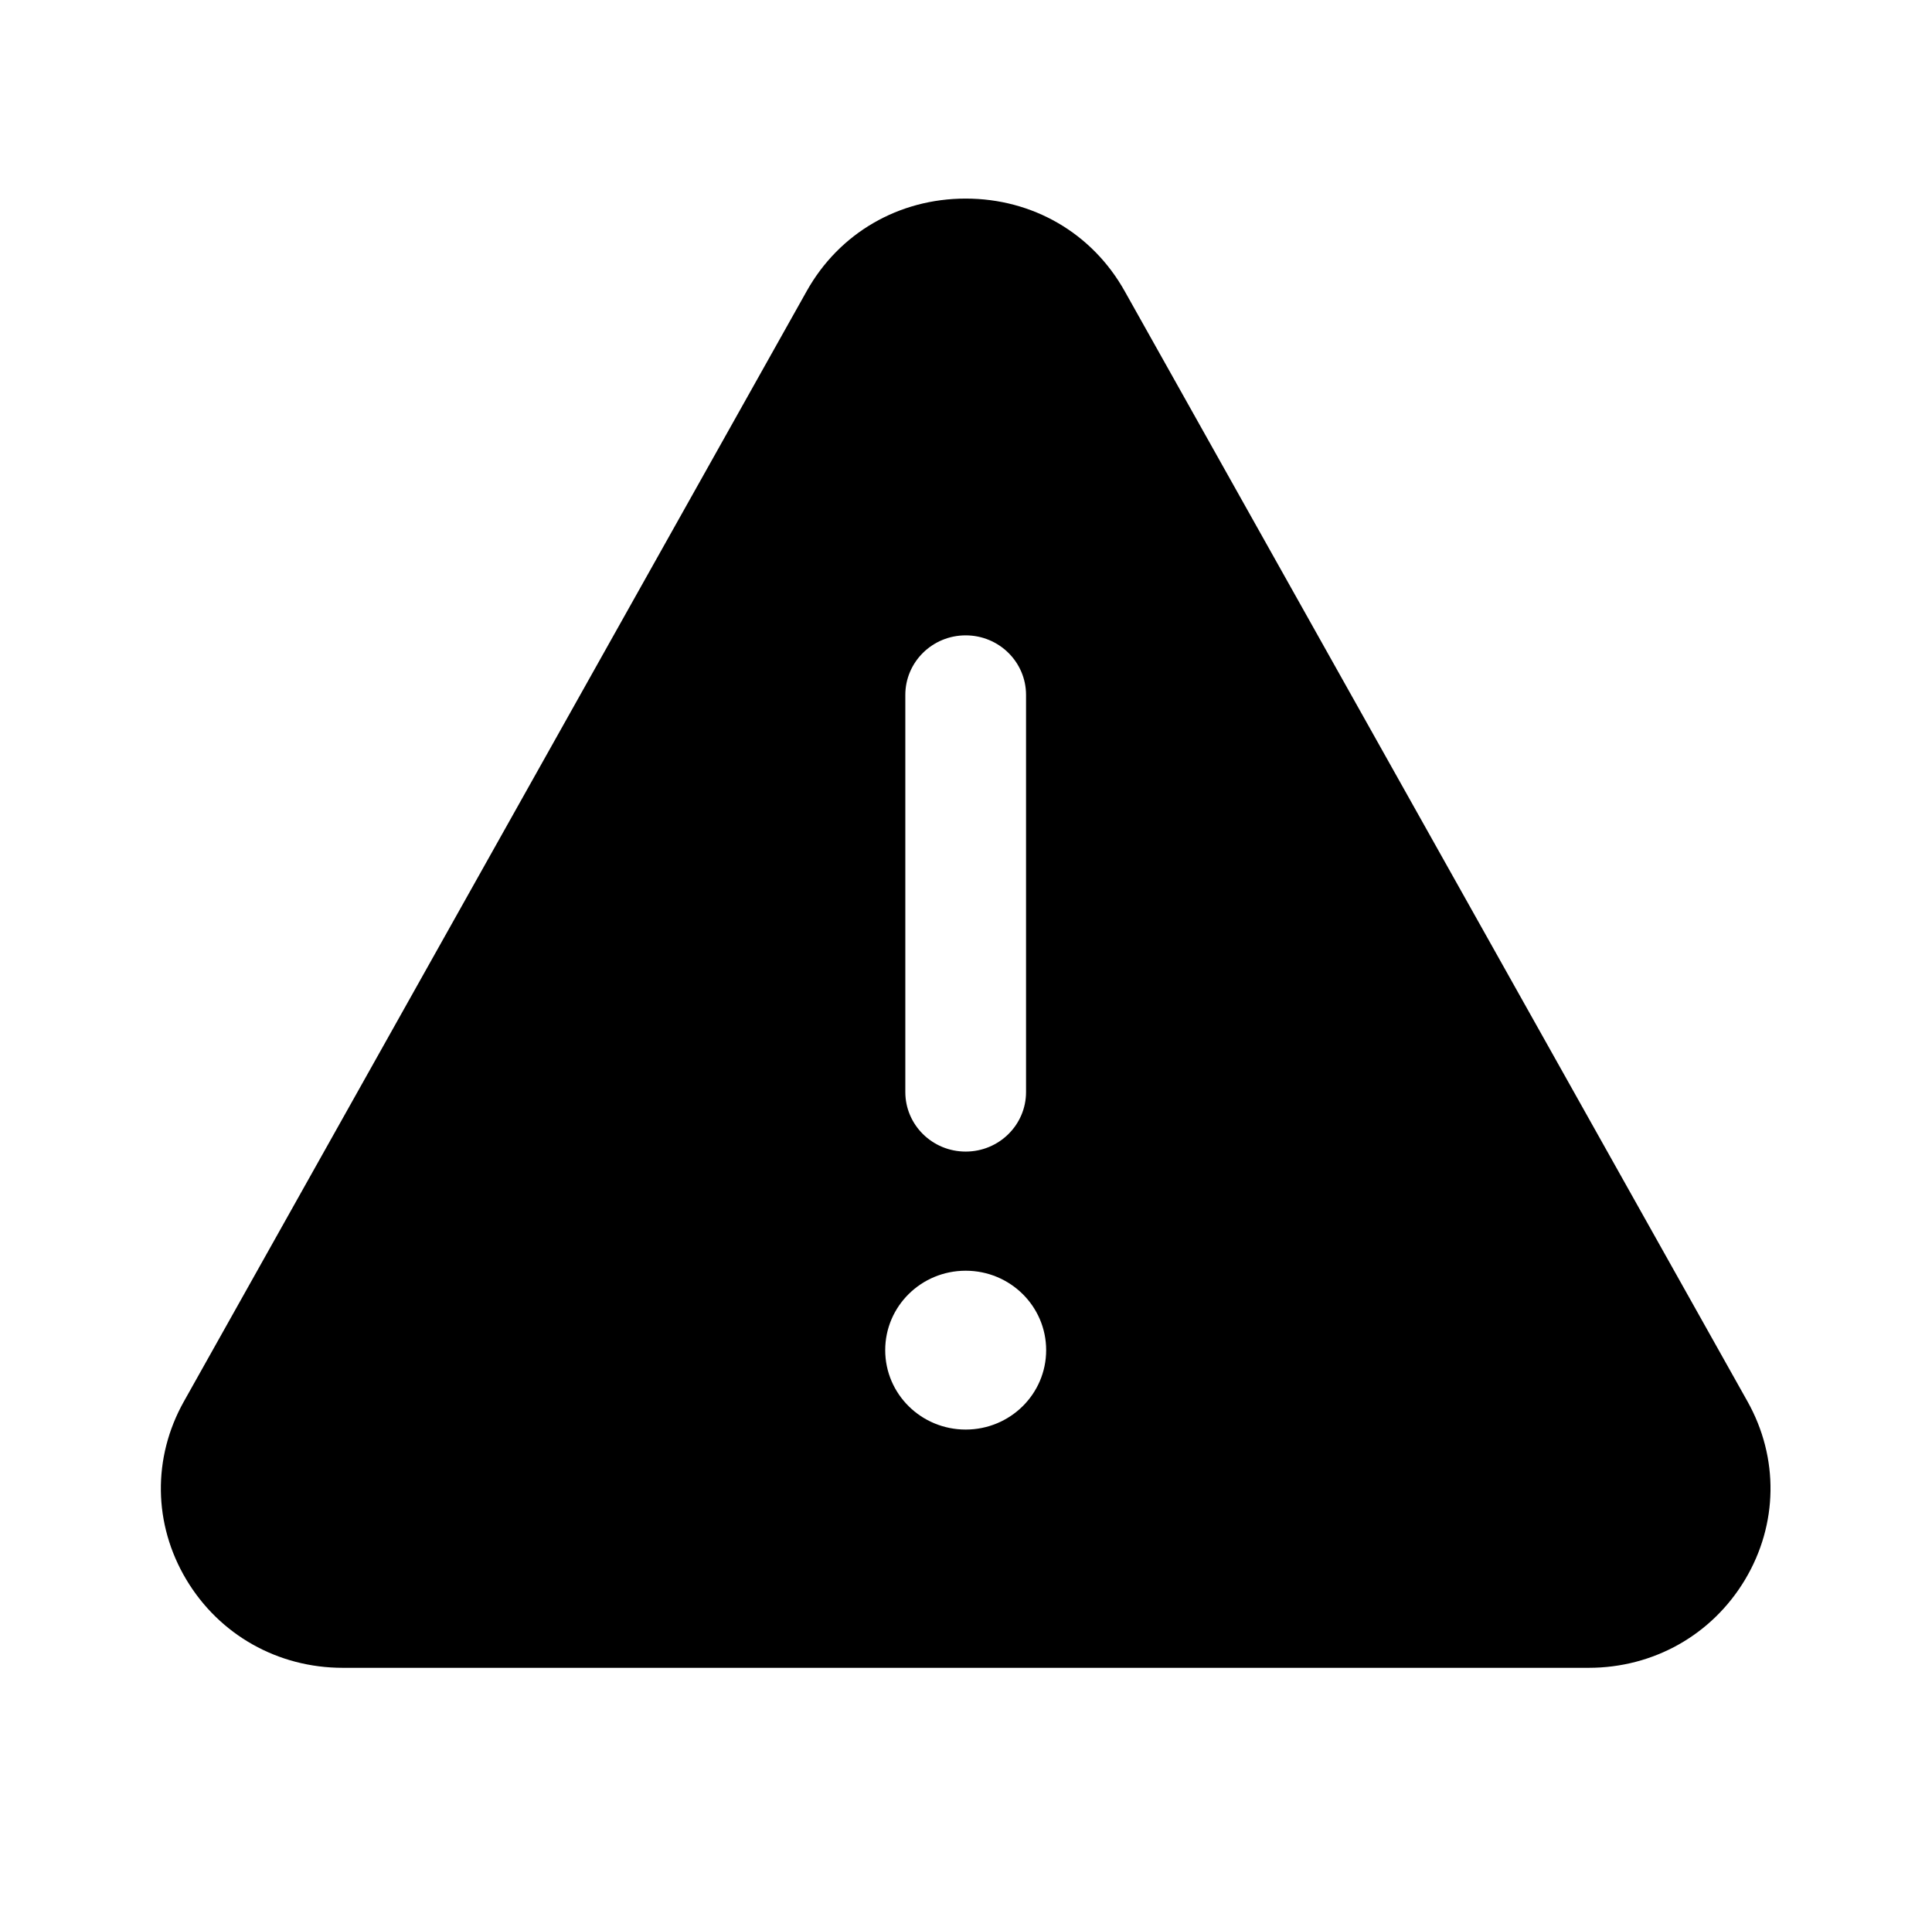 <svg xmlns="http://www.w3.org/2000/svg" xmlns:xlink="http://www.w3.org/1999/xlink" width="76" height="75" xml:space="preserve"><g transform="translate(-65 -613)"><path d="M67.862 55.148 43.67 11.448C42.409 9.172 40.103 7.814 37.5 7.814 34.897 7.814 32.591 9.172 31.33 11.448L7.139 55.148C5.916 57.359 5.952 59.977 7.234 62.152 8.517 64.327 10.787 65.625 13.311 65.625L61.691 65.625C64.214 65.625 66.484 64.327 67.767 62.152 69.048 59.977 69.084 57.359 67.862 55.148ZM35.156 27.344C35.156 26.05 36.205 25 37.5 25 38.795 25 39.844 26.05 39.844 27.344L39.844 42.969C39.844 44.263 38.795 45.312 37.5 45.312 36.205 45.312 35.156 44.263 35.156 42.969L35.156 27.344ZM37.5 56.25C35.773 56.25 34.375 54.852 34.375 53.125 34.375 51.398 35.773 50 37.5 50 39.227 50 40.625 51.398 40.625 53.125 40.625 54.852 39.227 56.25 37.5 56.25Z" transform="matrix(1.013 0 0 1 65 613)"></path></g></svg>